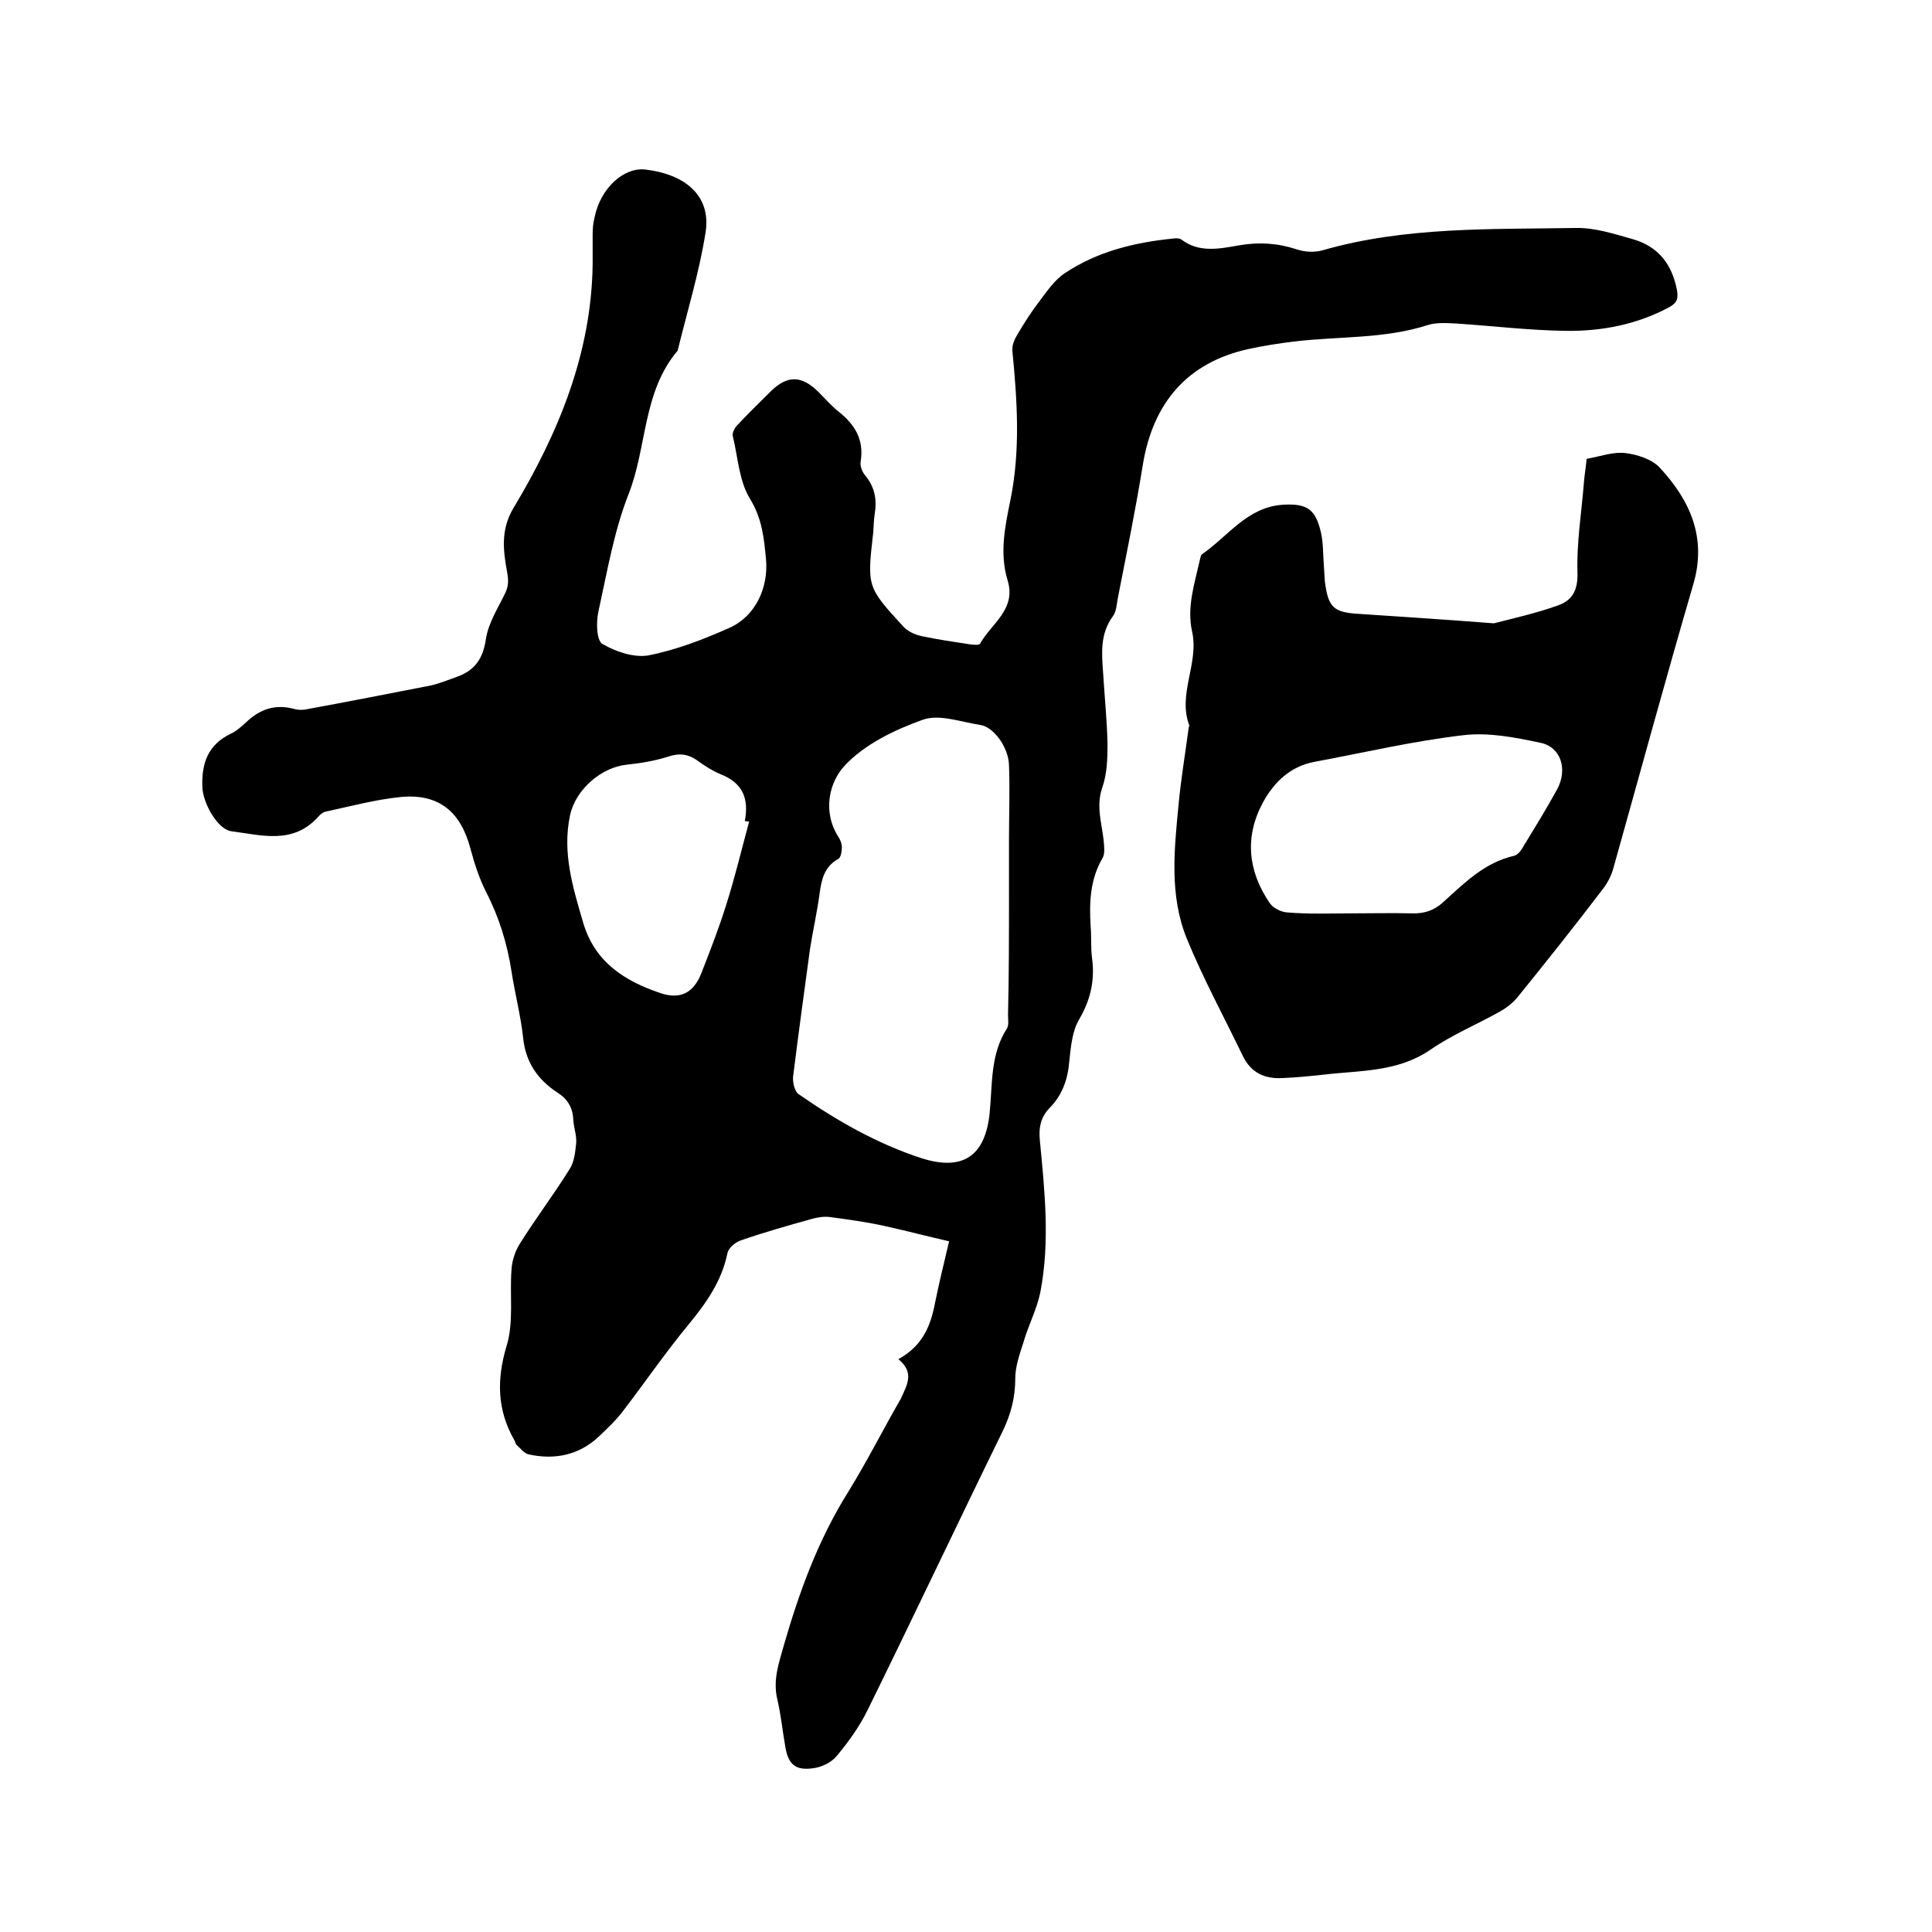 <svg enable-background="new 0 0 400 400" viewBox="0 0 400 400" xmlns="http://www.w3.org/2000/svg"><path d="m186 281.4c5.1-2.8 6.7-7 7.6-11.7.8-4 1.8-8 2.9-12.7-4.4-1-8.9-2.2-13.5-3.2-3.6-.8-7.3-1.3-11-1.8-1.2-.2-2.5 0-3.7.3-5 1.4-10 2.8-14.9 4.5-1.2.4-2.6 1.6-2.8 2.7-1.2 5.8-4.4 10.3-8.1 14.8-4.7 5.7-8.9 11.8-13.4 17.7-1.5 2-3.4 3.8-5.2 5.5-4.1 3.8-9.1 4.8-14.5 3.6-.9-.2-1.7-1.3-2.5-2-.2-.2-.2-.6-.4-.9-3.6-6.3-3.7-12.6-1.6-19.6 1.5-4.9.6-10.5 1-15.7.1-1.8.7-3.7 1.6-5.2 3.3-5.3 7.1-10.3 10.4-15.6 1-1.5 1.2-3.6 1.4-5.5.1-1.5-.5-3.1-.6-4.7-.1-2.5-1.1-4.3-3.3-5.7-4.1-2.7-6.6-6.3-7.1-11.4-.5-4.6-1.7-9.1-2.4-13.7-.9-5.8-2.6-11.3-5.3-16.5-1.4-2.8-2.4-5.9-3.2-8.9-2-7.6-6.5-11.4-14.3-10.7-5.2.5-10.4 1.9-15.5 3-.7.1-1.3.6-1.8 1.2-5.2 5.7-11.7 3.7-17.9 2.9-2.9-.4-5.9-5.9-6-9.1-.2-4.9 1.1-8.8 5.9-11.1 1.1-.5 2.1-1.4 3.1-2.3 2.9-2.8 6.1-3.9 10.1-2.8.7.2 1.5.2 2.2.1 8.7-1.6 17.4-3.3 26.1-5 1.7-.4 3.4-1.1 5.1-1.7 3.8-1.3 5.6-3.7 6.2-7.9.5-3.3 2.5-6.4 4-9.5.7-1.5.7-2.6.4-4.3-.8-4.4-1.4-8.8 1.3-13.3 9.3-15.5 16.1-31.9 16.4-50.3 0-2.1 0-4.2 0-6.4 0-1.2.1-2.3.4-3.5 1.2-6 6-10.4 10.5-9.9 8.5 1 13.6 5.6 12.5 12.9-1.3 8.3-3.8 16.4-5.8 24.6-7.3 8.6-6.3 20-10.2 29.8-3 7.7-4.4 16-6.2 24.2-.5 2.2-.4 6 .8 6.7 2.7 1.6 6.5 2.9 9.5 2.4 5.7-1.1 11.4-3.3 16.8-5.7s8.1-8.3 7.6-14.1c-.4-4.4-.8-8.5-3.3-12.6-2.3-3.7-2.5-8.6-3.6-13.1-.1-.5.3-1.4.7-1.9 2.3-2.5 4.7-4.8 7.1-7.2 3.5-3.5 6.5-3.4 10 .1 1.3 1.3 2.6 2.8 4.1 4 3.4 2.7 5.3 5.8 4.6 10.3-.2.9.3 2.2.9 2.9 2 2.4 2.5 5 2 8-.2 1.2-.2 2.5-.3 3.8-1.3 11.3-1.3 11.3 6.2 19.5.9 1 2.4 1.7 3.8 2 3.3.7 6.7 1.2 10 1.7.7.1 1.9.2 2.1-.1 2.3-4.2 7.6-7.1 5.7-13.2-1.7-5.6-.5-11.2.6-16.6 2.1-10.3 1.4-20.6.4-30.9-.1-1.2.5-2.5 1.2-3.6 1.3-2.2 2.7-4.4 4.3-6.5s3.2-4.5 5.3-5.9c6.7-4.5 14.4-6.4 22.4-7.2.6-.1 1.4-.1 1.8.2 3.7 2.8 7.9 1.9 11.9 1.2 4.1-.7 7.9-.5 11.9.8 1.7.6 3.8.7 5.5.2 17.1-4.9 34.7-4.3 52.3-4.6 3.9-.1 7.9 1.2 11.8 2.3 5.3 1.5 8.2 5.2 9.2 10.6.3 1.8 0 2.6-1.6 3.5-6.7 3.6-14 5-21.4 4.9-7.5-.1-15-1-22.4-1.5-2.1-.1-4.3-.3-6.2.3-9 2.9-18.4 2.3-27.6 3.4-3.3.4-6.5.9-9.7 1.6-12.4 2.8-19.6 11-21.7 24-1.5 9.3-3.4 18.5-5.2 27.7-.2 1.2-.3 2.7-1 3.6-2.7 3.7-2.3 7.7-2 11.9.3 4.9.8 9.7.9 14.6 0 3-.1 6.2-1.1 9-1.3 3.8-.1 7.3.3 10.9.1 1.2.3 2.7-.2 3.6-2.6 4.4-2.8 9.2-2.5 14.1.2 2.2 0 4.5.3 6.7.6 4.6-.3 8.6-2.7 12.7-1.4 2.4-1.7 5.6-2 8.5-.3 3.8-1.4 7-4 9.7-1.9 1.9-2.4 4.1-2.1 6.9 1 10.4 2.1 20.9.1 31.3-.7 3.5-2.5 6.9-3.5 10.4-.8 2.5-1.7 5-1.7 7.5 0 3.9-.9 7.4-2.6 10.9-9.4 19.2-18.5 38.5-27.9 57.6-1.7 3.5-4 6.7-6.5 9.7-1.1 1.3-3.1 2.3-4.9 2.5-3.6.5-5.1-.8-5.7-4.4-.6-3.3-.9-6.7-1.7-10-.9-4 .4-7.5 1.4-11.1 3.2-11.1 7.1-21.8 13.3-31.7 3.9-6.3 7.2-12.9 10.9-19.3 1.3-2.9 2.9-5.4-.5-8.2zm22.9-96.1c0-3.8 0-7.6 0-11.4 0-5.2.2-10.4 0-15.5-.1-3.7-3.2-7.9-5.9-8.3-4-.6-8.5-2.3-11.9-1.1-5.9 2.1-12.1 5.1-16.2 9.5-3.2 3.4-4.7 9.5-1.3 14.8.4.6.7 1.4.7 2.1 0 .8-.2 2.1-.7 2.4-2.9 1.6-3.5 4.2-3.9 7.1-.5 3.9-1.4 7.7-2 11.6-1.2 8.8-2.4 17.6-3.5 26.4-.1 1.2.3 3 1.1 3.6 7.9 5.5 16.3 10.3 25.5 13.3 8.5 2.7 13.2-.4 14.1-9.4.6-6 .1-12.1 3.6-17.5.4-.7.2-1.9.2-2.8.2-8.3.2-16.5.2-24.8zm-53.8-15.2c-.3 0-.6-.1-.9-.1.9-4.6-.4-7.9-5-9.7-1.7-.7-3.4-1.8-4.9-2.9-1.9-1.3-3.6-1.5-5.8-.8-2.8.9-5.7 1.4-8.6 1.7-5.4.5-10.8 5.2-11.9 10.6-1.6 7.7.6 14.8 2.7 22 2.4 8.3 8.6 12.2 16 14.7 4.1 1.4 6.9 0 8.5-4.1 1.8-4.6 3.6-9.2 5.1-14 1.8-5.6 3.2-11.5 4.8-17.4z"/><path d="m328.5 95c2.8-.5 5.5-1.5 8-1.2s5.6 1.3 7.2 3.1c6.2 6.7 9.7 14.4 6.9 24-5.7 19.5-11 39-16.5 58.6-.4 1.6-1.2 3.2-2.2 4.5-5.7 7.5-11.6 14.9-17.5 22.2-1 1.3-2.4 2.4-3.8 3.2-4.8 2.7-9.9 4.8-14.4 7.9-6.8 4.7-14.6 4.3-22.2 5.2-2.8.3-5.7.6-8.5.7-3.7.2-6.5-1.1-8.2-4.6-3.9-8.1-8.2-16-11.6-24.3-3.6-8.9-2.6-18.3-1.7-27.6.5-5.4 1.4-10.7 2.1-16 0-.2.2-.4.1-.6-2.4-6.5 2.1-12.8.6-19.4-1.1-5 .5-9.8 1.6-14.7.1-.4.2-1 .4-1.2 5.5-3.8 9.5-9.9 16.9-10.3 5-.3 6.7 1 7.8 5.8.5 2.2.4 4.6.6 6.9.1 1.1.1 2.1.2 3.2.7 5.3 1.7 6.4 7.1 6.7 9.1.6 18.1 1.2 27.2 1.9.3 0 .7.1.9 0 4.3-1.1 8.7-2.1 12.9-3.6 3-1 4.3-3 4.2-6.8-.2-6.1.8-12.2 1.3-18.3.1-1.6.4-3.3.6-5.3zm-48.3 94.1c4 0 8-.1 12 0 2.7.1 4.8-.6 6.8-2.5 4.3-3.9 8.4-8 14.4-9.4.6-.1 1.3-.8 1.6-1.3 2.5-4.1 5.1-8.3 7.4-12.5 2.2-4.1.8-8.7-3.4-9.6-5.2-1.1-10.7-2.2-15.9-1.6-10.4 1.2-20.6 3.6-30.8 5.5-5.1.9-8.5 4.2-10.8 8.4-3.9 7.2-3.1 14.3 1.4 20.9.7 1 2.3 1.8 3.5 1.9 4.7.4 9.3.2 13.8.2z"/></svg>